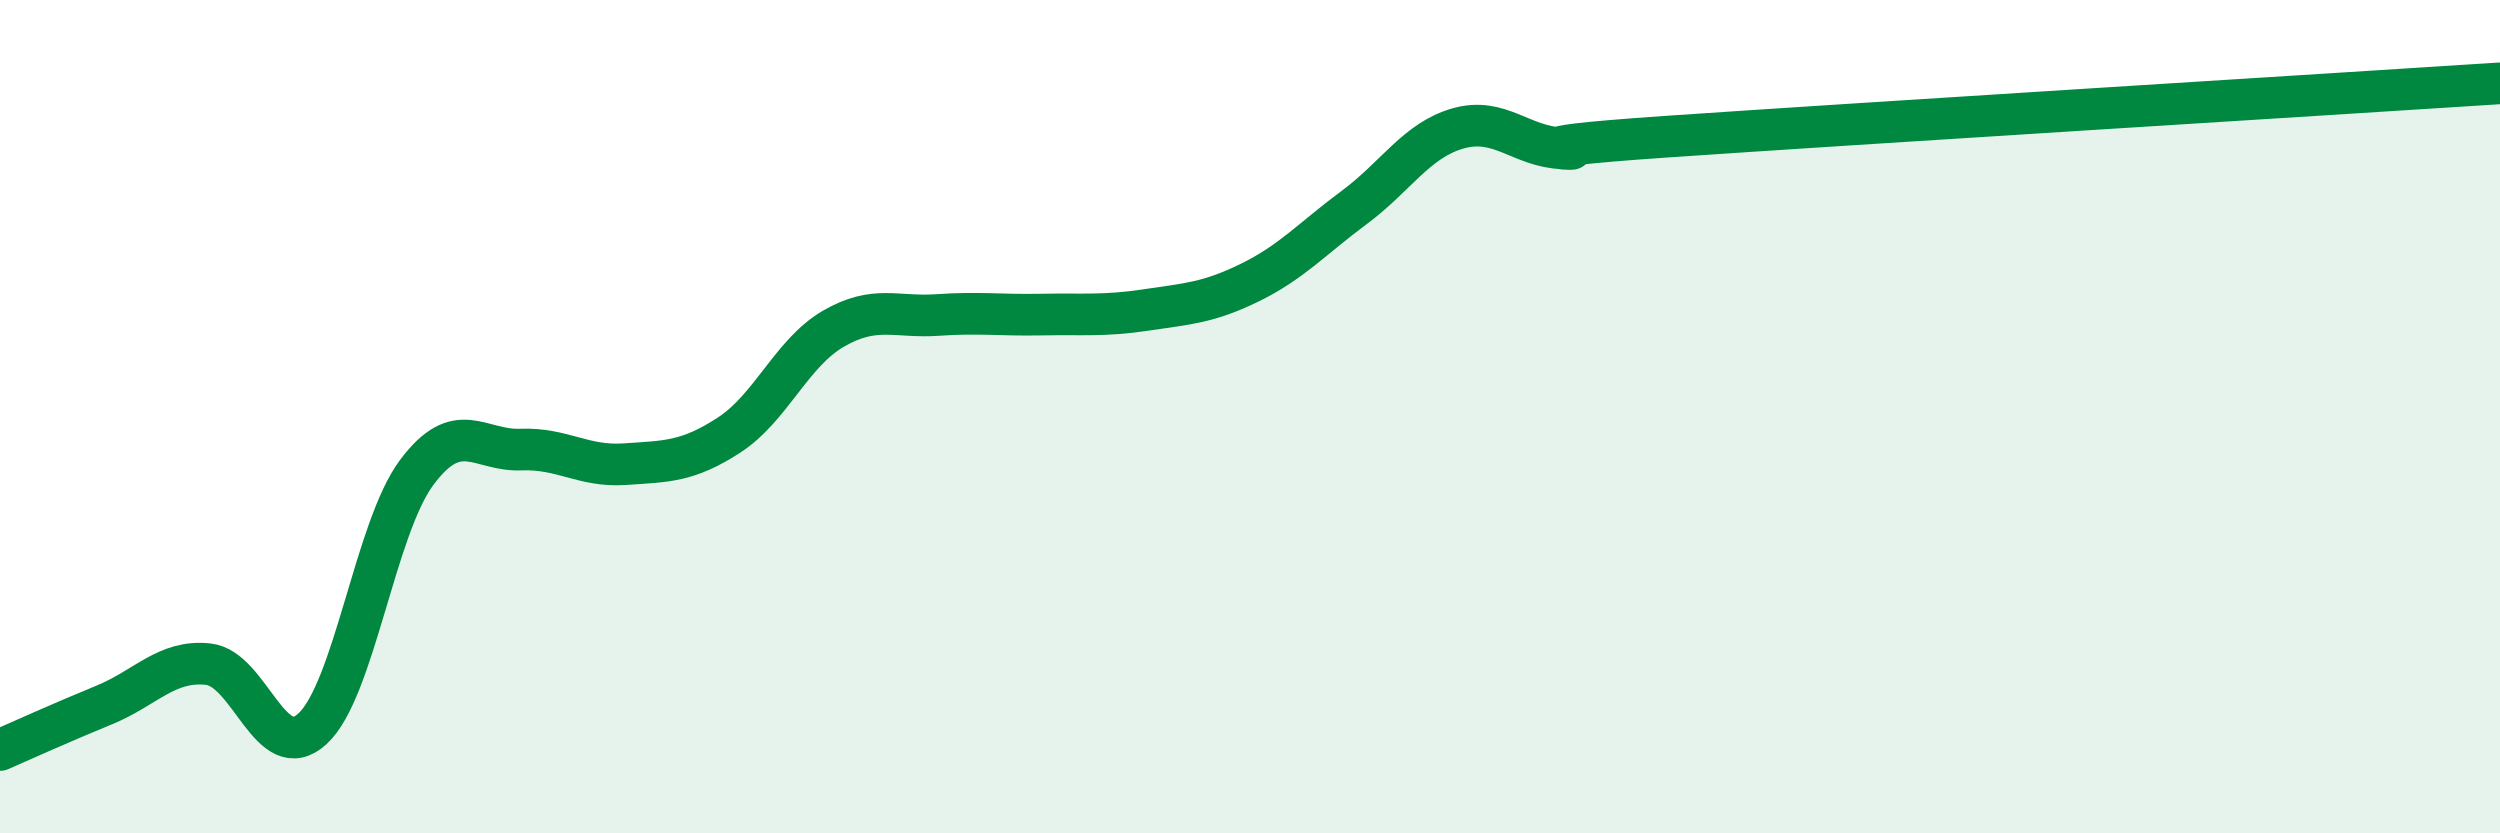 
    <svg width="60" height="20" viewBox="0 0 60 20" xmlns="http://www.w3.org/2000/svg">
      <path
        d="M 0,18 C 0.5,17.78 1.5,17.33 2.5,16.92 C 3.5,16.51 4,15.83 5,15.94 C 6,16.05 6.5,18.41 7.5,17.49 C 8.5,16.57 9,12.68 10,11.34 C 11,10 11.5,10.83 12.5,10.79 C 13.5,10.75 14,11.21 15,11.14 C 16,11.07 16.5,11.09 17.5,10.44 C 18.5,9.79 19,8.47 20,7.89 C 21,7.31 21.5,7.63 22.5,7.56 C 23.5,7.49 24,7.57 25,7.55 C 26,7.53 26.5,7.59 27.5,7.44 C 28.5,7.29 29,7.27 30,6.78 C 31,6.29 31.5,5.72 32.5,4.98 C 33.5,4.24 34,3.36 35,3.08 C 36,2.8 36.5,3.52 37.5,3.56 C 38.5,3.6 35.5,3.59 40,3.28 C 44.5,2.97 56,2.26 60,2L60 20L0 20Z"
        fill="#008740"
        opacity="0.1"
        stroke-linecap="round"
        stroke-linejoin="round"
      />
      <path
        d="M 0,18 C 0.5,17.78 1.5,17.33 2.5,16.92 C 3.5,16.51 4,15.83 5,15.94 C 6,16.05 6.5,18.41 7.5,17.49 C 8.5,16.57 9,12.68 10,11.34 C 11,10 11.5,10.83 12.5,10.79 C 13.5,10.75 14,11.21 15,11.14 C 16,11.07 16.5,11.09 17.5,10.44 C 18.5,9.79 19,8.47 20,7.89 C 21,7.31 21.5,7.63 22.5,7.56 C 23.5,7.49 24,7.57 25,7.55 C 26,7.53 26.5,7.59 27.5,7.44 C 28.5,7.29 29,7.27 30,6.78 C 31,6.29 31.5,5.72 32.5,4.98 C 33.5,4.24 34,3.36 35,3.08 C 36,2.8 36.5,3.52 37.5,3.56 C 38.5,3.6 35.5,3.59 40,3.28 C 44.5,2.97 56,2.26 60,2"
        stroke="#008740"
        stroke-width="1"
        fill="none"
        stroke-linecap="round"
        stroke-linejoin="round"
      />
    </svg>
  